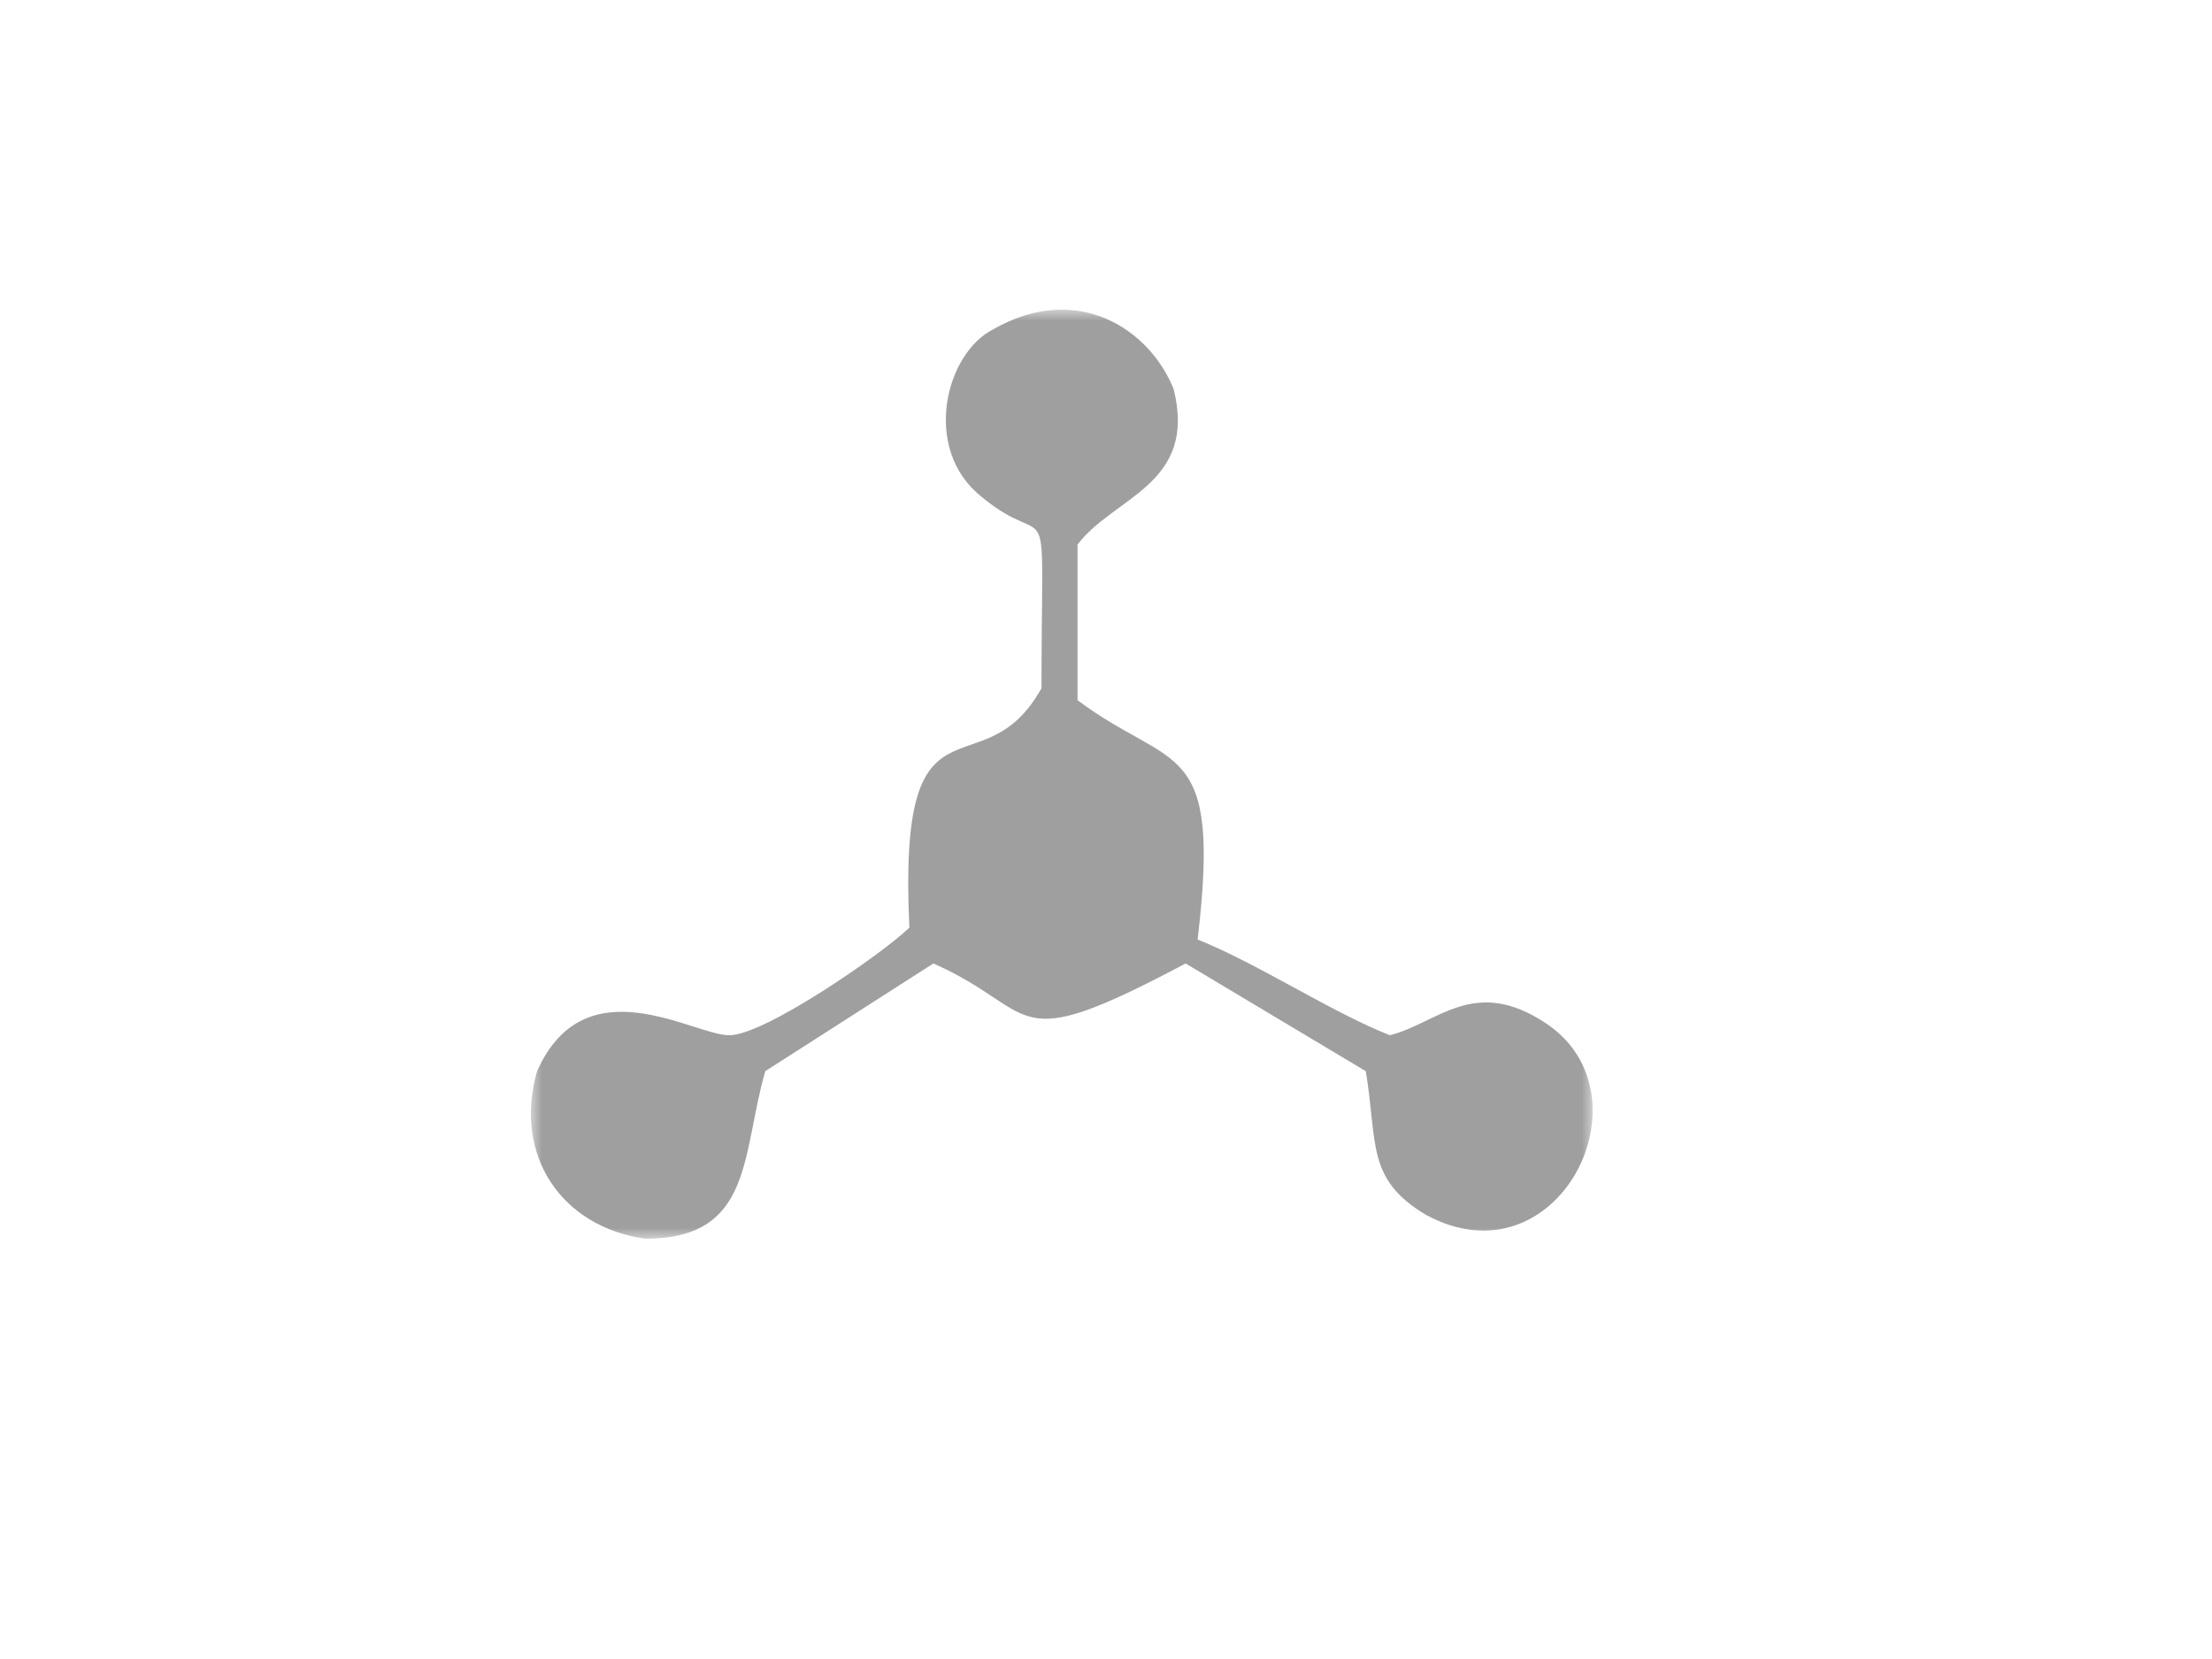 <svg width="100" height="75" viewBox="0 0 100 75" version="1.1" xmlns="http://www.w3.org/2000/svg" xmlns:xlink="http://www.w3.org/1999/xlink"><title>sm-adv3</title><defs><path id="path-1" d="M24 14h48v42H24z"/></defs><g id="页面1" stroke="none" stroke-width="1" fill="none" fill-rule="evenodd"><g id="画板" transform="translate(-15 -981)"><g id="100x75" transform="translate(15 981)"><g id="sm-adv3"><path id="矩形复制-2" fill="#FFF" d="M0 0h100v75H0z"/><mask id="mask-2" fill="#fff"><use xlink:href="#path-1"/></mask><path d="M47.084 31.113c-2.715 4.869-6.516-.54-5.973 10.82-1.086 1.083-6.515 4.869-8.144 4.869-1.63 0-6.517-3.246-8.687 1.623-1.087 3.788 1.085 7.034 4.886 7.575 4.887 0 4.344-3.787 5.43-7.575l7.601-4.869c4.887 2.165 3.257 4.329 11.403 0l8.145 4.87c.542 3.246 0 4.868 2.713 6.491 5.973 3.247 10.318-5.41 5.43-8.656-3.258-2.164-4.886 0-7.058.54-2.715-1.08-5.972-3.245-8.688-4.326 1.086-9.198-1.085-7.575-5.429-10.82V24.62c1.628-2.164 5.43-2.705 4.344-7.033-1.086-2.705-4.344-4.869-8.145-2.705-2.171 1.082-3.257 5.41-.543 7.574 3.258 2.705 2.715-1.082 2.715 8.656" id="Fill-1" fill="#9F9FA0" mask="url(#mask-2)"/></g></g></g></g></svg>